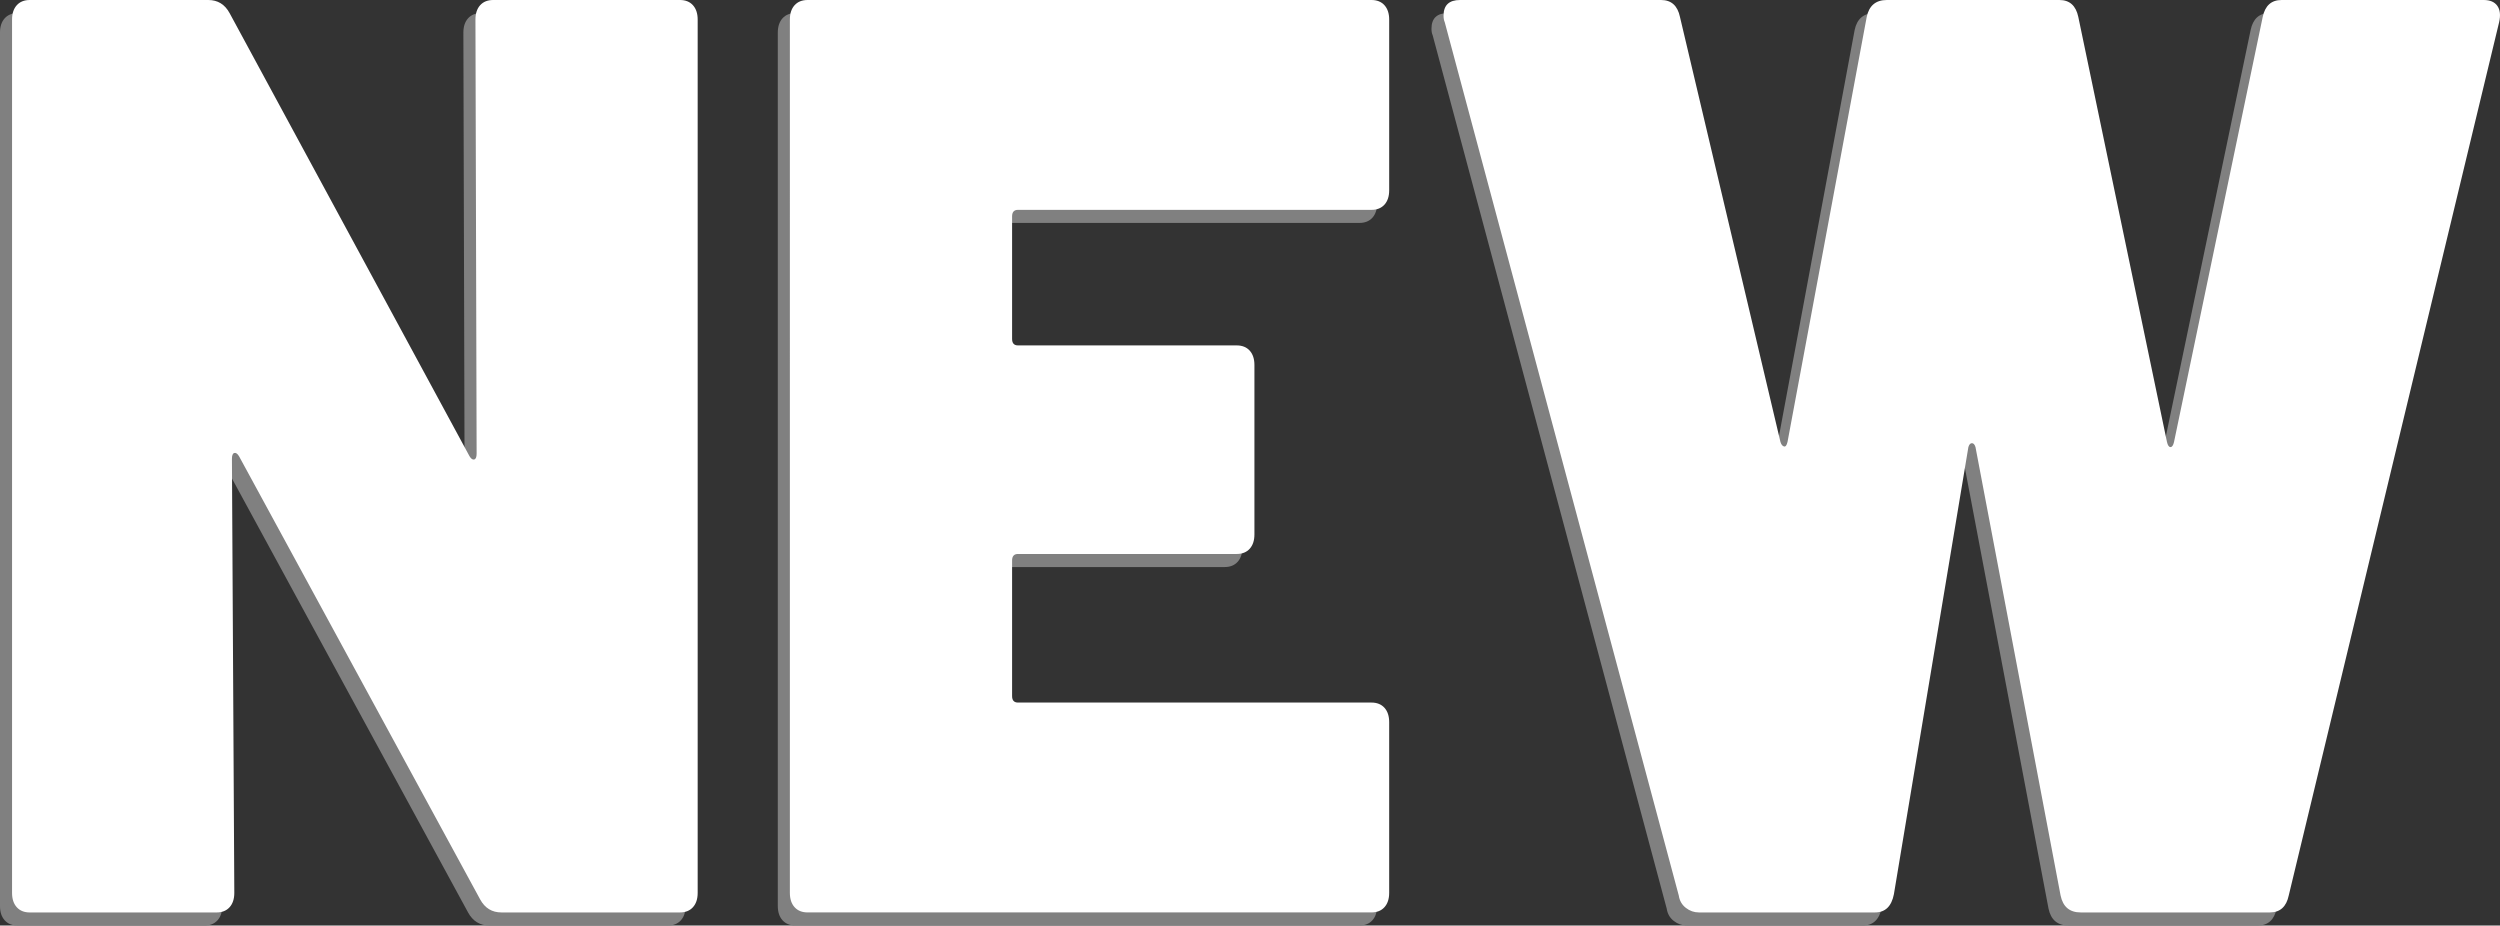 <?xml version="1.0" encoding="UTF-8"?>
<svg id="Calque_2" data-name="Calque 2" xmlns="http://www.w3.org/2000/svg" viewBox="0 0 2485.66 920.2">
  <rect x="0" y="0" width="2485.66" height="920.2" fill="#333333" stroke="none"/>
  <defs>
    <style>
      .cls-1 {
        fill: #fff;
      }

      .cls-2 {
        fill: gray;
      }
    </style>
  </defs>
  <g id="Calque_1-2" data-name="Calque 1">
    <g>
      <g>
        <path class="cls-2" d="M465.41,18.19c3.12-3.45,7.44-5.19,12.94-5.19h185.7c5.47,0,9.78,1.73,12.92,5.19,3.12,3.47,4.7,8.22,4.7,14.25v868.33c0,6.05-1.58,10.8-4.7,14.25-3.14,3.47-7.45,5.19-12.92,5.19h-177.48c-9.41,0-16.45-4.31-21.16-12.95l-239.75-440.64c-1.58-2.59-3.16-3.67-4.72-3.23s-2.34,2.38-2.34,5.81l2.36,431.58c0,6.05-1.58,10.8-4.7,14.25-3.14,3.47-7.45,5.19-12.92,5.19H17.62c-5.5,0-9.81-1.72-12.94-5.19-3.12-3.45-4.69-8.2-4.69-14.25V32.44c0-6.03,1.56-10.78,4.69-14.25,3.12-3.45,7.44-5.19,12.94-5.19h177.47c9.41,0,16.45,4.33,21.16,12.97l238.58,440.64c1.56,2.59,3.14,3.67,4.7,3.23s2.36-2.38,2.36-5.83l-1.17-431.58c0-6.03,1.56-10.78,4.69-14.25Z"/>
        <path class="cls-2" d="M1364.51,216.48c-3.14,3.45-7.45,5.17-12.92,5.17h-351.42c-3.92,0-5.88,2.17-5.88,6.48v121.83c0,4.31,1.95,6.47,5.88,6.47h217.42c5.48,0,9.8,1.73,12.94,5.19,3.12,3.47,4.7,8.22,4.7,14.27v168.47c0,6.06-1.58,10.81-4.7,14.27-3.14,3.45-7.45,5.17-12.94,5.17h-217.42c-3.92,0-5.88,2.17-5.88,6.48v134.78c0,4.33,1.95,6.48,5.88,6.48h351.42c5.47,0,9.78,1.73,12.92,5.19,3.12,3.47,4.7,8.22,4.7,14.25v169.78c0,6.05-1.58,10.8-4.7,14.25-3.14,3.47-7.45,5.19-12.92,5.19h-560.62c-5.5,0-9.81-1.72-12.94-5.19-3.12-3.45-4.69-8.2-4.69-14.25V32.44c0-6.03,1.56-10.78,4.69-14.25,3.12-3.45,7.44-5.19,12.94-5.19h560.62c5.47,0,9.78,1.73,12.92,5.19,3.12,3.47,4.7,8.22,4.7,14.25v169.78c0,6.06-1.58,10.81-4.7,14.27Z"/>
        <path class="cls-2" d="M1664.2,915.67c-3.92-3.03-6.28-7.12-7.06-12.31L1424.44,35.03c-.78-1.72-1.17-3.88-1.17-6.47,0-10.38,5.48-15.56,16.45-15.56h199.8c10.19,0,16.45,5.62,18.81,16.84l99.89,422.5c.78,2.59,1.97,4.11,3.53,4.55s2.73-1.08,3.53-4.55l78.73-422.5c2.34-11.22,9.02-16.84,19.98-16.84h171.59c10.19,0,16.45,5.62,18.81,16.84l88.14,422.5c.78,3.47,1.95,5.19,3.52,5.19s2.75-1.72,3.53-5.19l88.16-422.5c2.34-11.22,8.61-16.84,18.8-16.84h200.98c6.27,0,10.77,1.95,13.52,5.84,2.73,3.89,3.33,9.28,1.77,16.19l-209.2,868.33c-2.36,11.23-8.62,16.84-18.81,16.84h-188.05c-10.97,0-17.64-5.61-19.98-16.84l-84.61-445.83c-.8-2.59-1.98-3.89-3.55-3.89s-2.73,1.3-3.52,3.89l-74.05,444.53c-2.34,12.09-8.61,18.14-18.8,18.14h-175.12c-4.7,0-9.02-1.5-12.92-4.53Z"/>
      </g>
      <g>
        <path class="cls-1" d="M477.41,5.19c3.12-3.45,7.44-5.19,12.94-5.19h185.7c5.47,0,9.78,1.73,12.92,5.19,3.12,3.47,4.7,8.22,4.7,14.25v868.33c0,6.05-1.58,10.8-4.7,14.25-3.14,3.47-7.45,5.19-12.92,5.19h-177.48c-9.41,0-16.45-4.31-21.16-12.95l-239.75-440.64c-1.58-2.59-3.16-3.67-4.72-3.23s-2.34,2.38-2.34,5.81l2.36,431.58c0,6.05-1.58,10.8-4.7,14.25-3.14,3.47-7.45,5.19-12.92,5.19H29.62c-5.5,0-9.81-1.72-12.94-5.19-3.12-3.45-4.69-8.2-4.69-14.25V19.44c0-6.03,1.56-10.78,4.69-14.25C19.81,1.73,24.12,0,29.62,0h177.47c9.41,0,16.45,4.33,21.16,12.97l238.58,440.64c1.56,2.59,3.14,3.67,4.7,3.23s2.36-2.38,2.36-5.83l-1.17-431.58c0-6.03,1.56-10.78,4.69-14.25Z"/>
        <path class="cls-1" d="M1376.51,203.48c-3.14,3.45-7.45,5.17-12.92,5.17h-351.42c-3.92,0-5.88,2.17-5.88,6.48v121.83c0,4.31,1.95,6.47,5.88,6.47h217.42c5.48,0,9.8,1.73,12.94,5.19,3.12,3.47,4.7,8.22,4.7,14.27v168.47c0,6.06-1.58,10.81-4.7,14.27-3.14,3.45-7.45,5.17-12.94,5.17h-217.42c-3.92,0-5.88,2.17-5.88,6.48v134.78c0,4.33,1.95,6.48,5.88,6.48h351.42c5.47,0,9.78,1.73,12.92,5.19,3.12,3.47,4.7,8.22,4.7,14.25v169.78c0,6.05-1.58,10.8-4.7,14.25-3.14,3.47-7.45,5.19-12.92,5.19h-560.62c-5.5,0-9.81-1.72-12.94-5.19-3.12-3.45-4.69-8.2-4.69-14.25V19.44c0-6.03,1.56-10.78,4.69-14.25,3.12-3.45,7.44-5.19,12.94-5.19h560.62c5.47,0,9.78,1.73,12.92,5.19,3.12,3.47,4.7,8.22,4.7,14.25v169.78c0,6.06-1.58,10.81-4.7,14.27Z"/>
        <path class="cls-1" d="M1676.2,902.67c-3.92-3.03-6.28-7.12-7.06-12.31L1436.44,22.03c-.78-1.72-1.17-3.88-1.17-6.47,0-10.38,5.48-15.56,16.45-15.56h199.8c10.19,0,16.45,5.62,18.81,16.84l99.89,422.5c.78,2.59,1.97,4.11,3.53,4.55s2.73-1.08,3.53-4.55l78.73-422.5c2.34-11.22,9.02-16.84,19.98-16.84h171.59c10.19,0,16.45,5.62,18.81,16.84l88.14,422.5c.78,3.47,1.95,5.19,3.52,5.19s2.75-1.72,3.53-5.19l88.16-422.5c2.34-11.22,8.61-16.84,18.8-16.84h200.98c6.27,0,10.77,1.95,13.52,5.84,2.73,3.89,3.33,9.28,1.77,16.19l-209.2,868.33c-2.36,11.23-8.62,16.84-18.81,16.84h-188.05c-10.97,0-17.64-5.61-19.98-16.84l-84.61-445.83c-.8-2.59-1.98-3.89-3.55-3.89s-2.73,1.3-3.52,3.89l-74.05,444.53c-2.34,12.09-8.61,18.14-18.8,18.14h-175.12c-4.7,0-9.02-1.5-12.92-4.53Z"/>
      </g>
    </g>
  </g>
</svg>